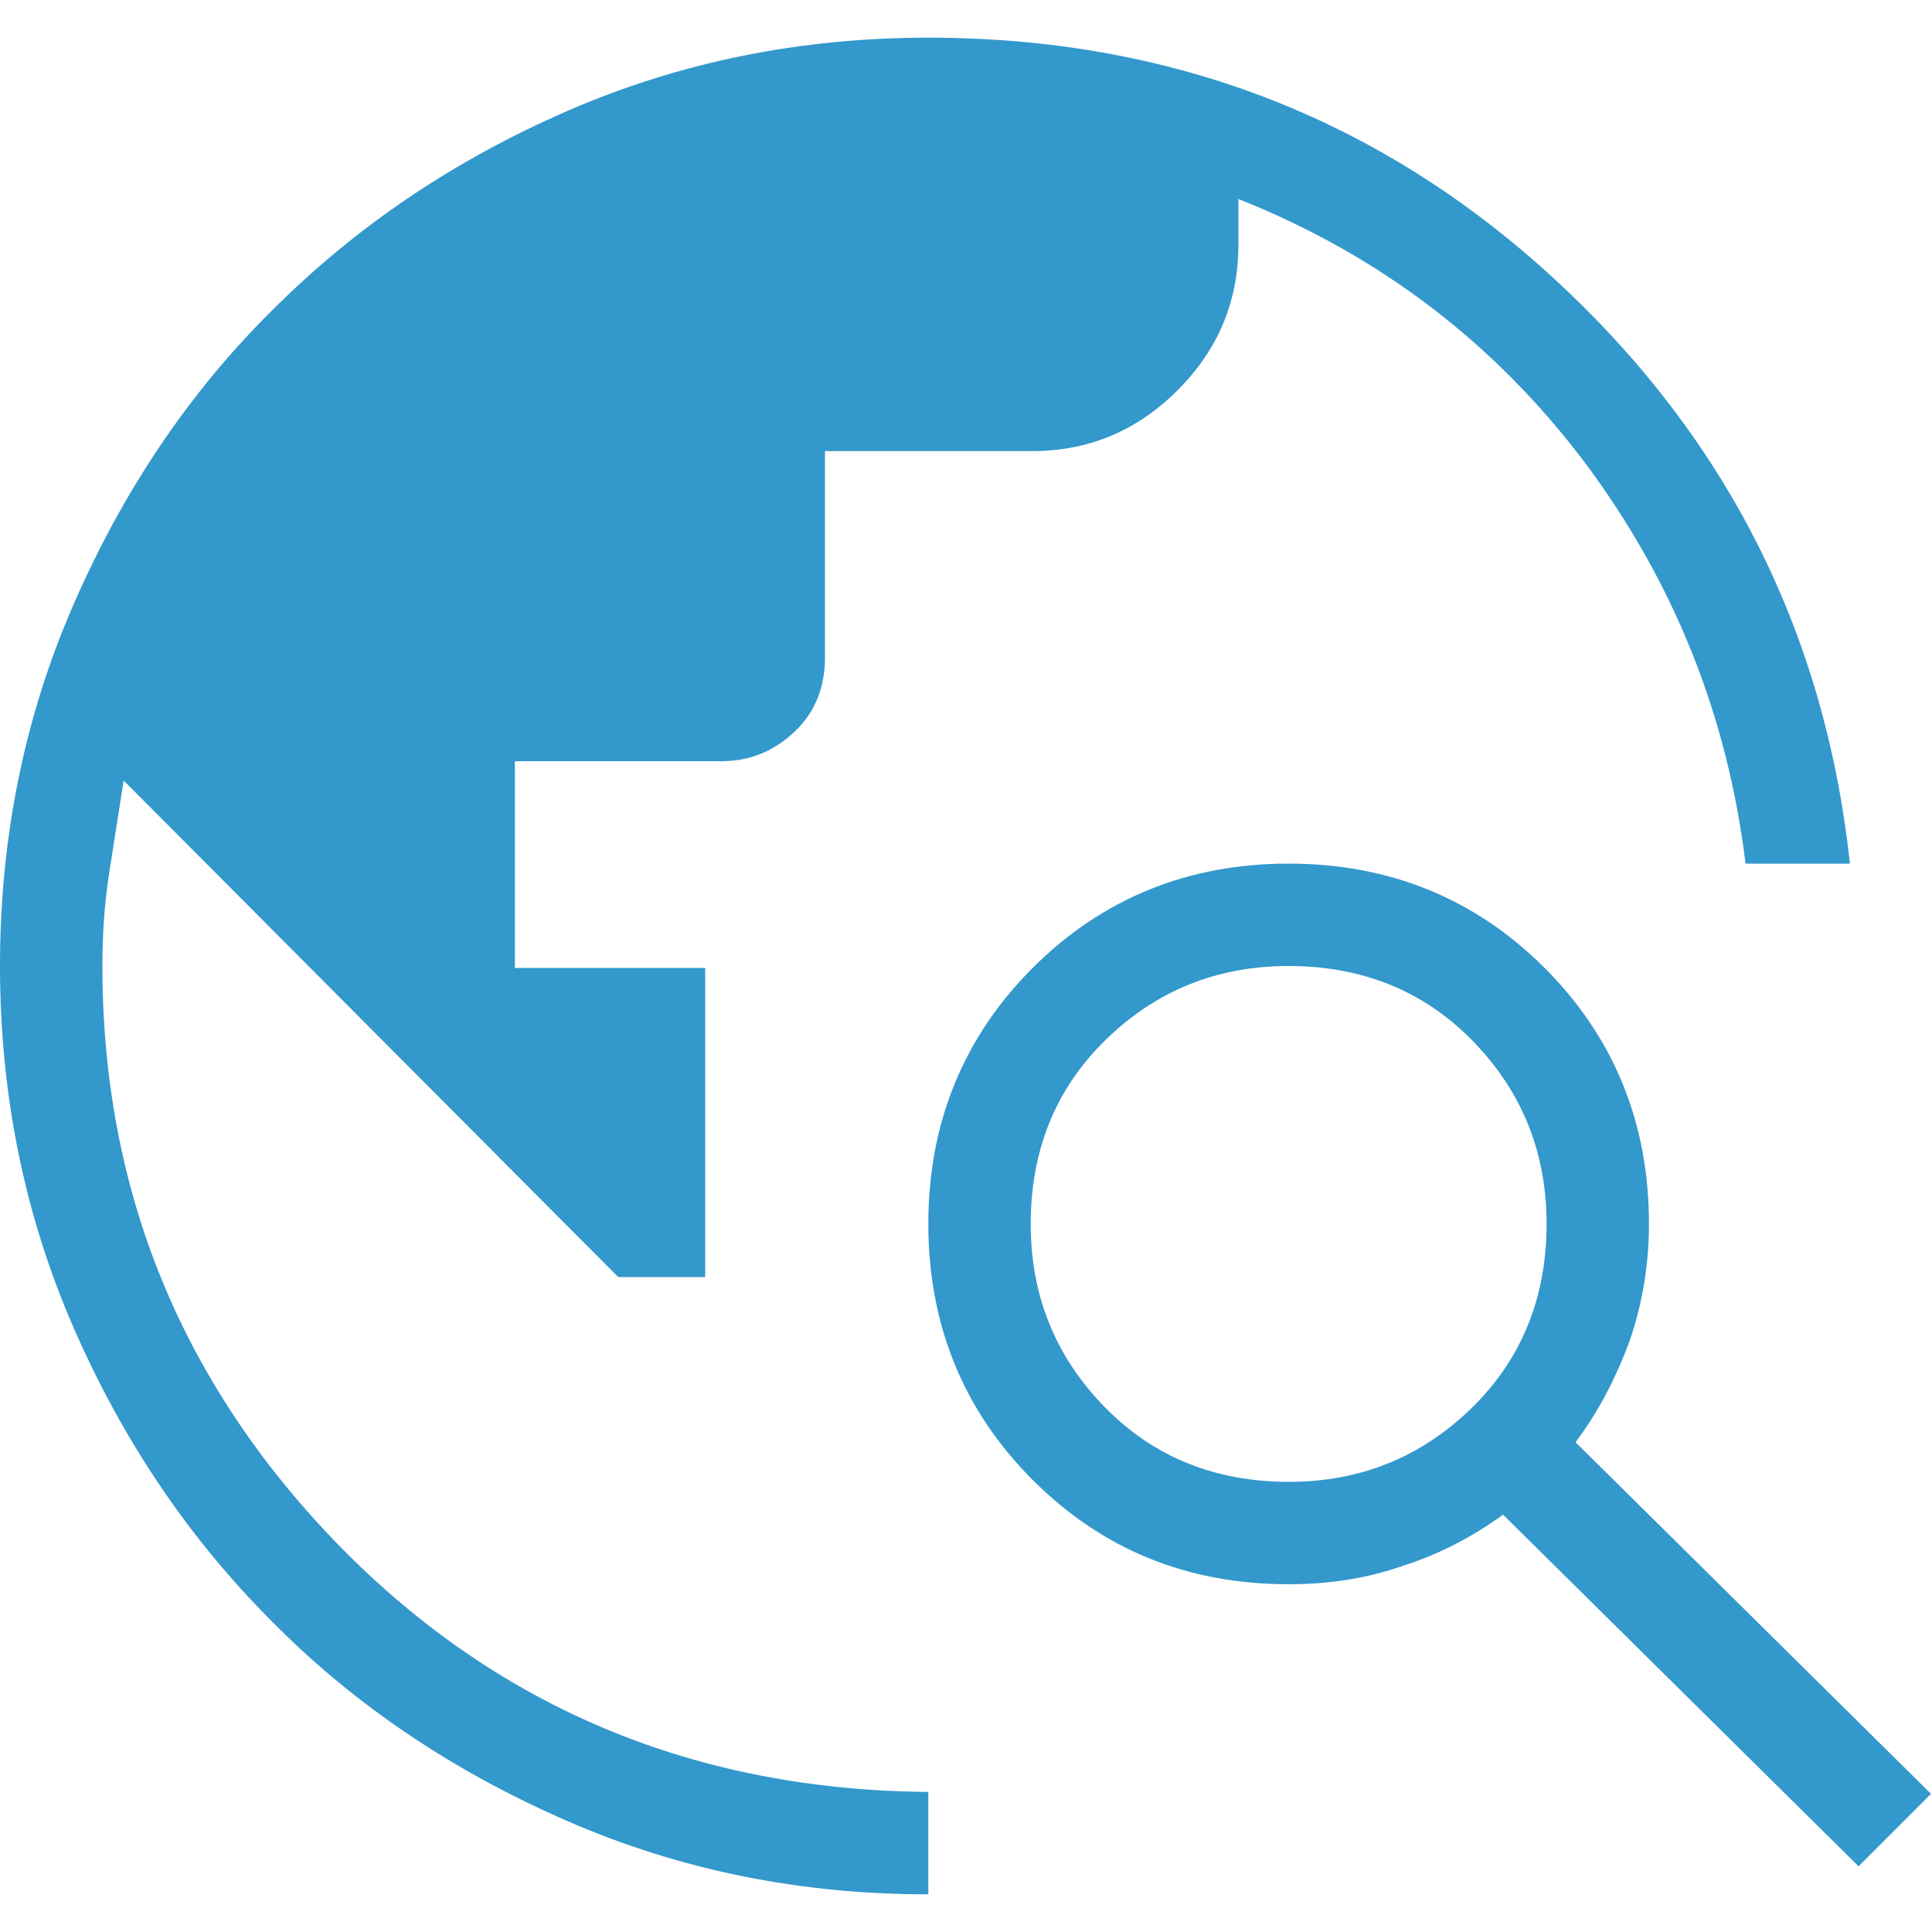 <?xml version="1.0" encoding="UTF-8"?>
<svg id="Layer_1" data-name="Layer 1" xmlns="http://www.w3.org/2000/svg" viewBox="0 0 20 20">
  <defs>
    <style>
      .cls-1 {
        fill: #3398cc;
      }
    </style>
  </defs>
  <path class="cls-1" d="m9.61,19.61c-1.33,0-2.57-.25-3.74-.76-1.17-.51-2.19-1.19-3.05-2.06-.87-.87-1.55-1.88-2.06-3.05-.51-1.17-.76-2.42-.76-3.74s.25-2.57.76-3.74c.51-1.17,1.19-2.19,2.06-3.05.87-.87,1.88-1.55,3.05-2.06,1.17-.51,2.42-.76,3.74-.76,2.49,0,4.64.82,6.44,2.46,1.8,1.64,2.84,3.67,3.1,6.09h-1.08c-.19-1.55-.75-2.93-1.67-4.16-.93-1.23-2.12-2.14-3.58-2.72v.47c0,.59-.21,1.09-.63,1.51s-.92.63-1.51.63h-2.14v2.14c0,.3-.1.56-.31.76s-.46.31-.76.31h-2.14v2.14h1.97v3.2h-.9L1.28,8.08c-.05.32-.1.64-.15.96s-.07.64-.07.96c0,2.33.82,4.33,2.46,6.01,1.64,1.67,3.67,2.52,6.09,2.54v1.07Zm9.63-.29l-3.68-3.64c-.32.23-.66.41-1.04.53-.37.13-.76.19-1.18.19-1.05,0-1.93-.36-2.65-1.08-.72-.72-1.08-1.61-1.08-2.65s.36-1.93,1.08-2.65c.72-.72,1.61-1.08,2.65-1.08s1.93.36,2.65,1.08c.72.72,1.08,1.61,1.08,2.65,0,.43-.07.83-.2,1.21-.14.38-.32.73-.56,1.05l3.68,3.64s-.76.76-.76.76Zm-5.9-3.98c.75,0,1.38-.26,1.9-.77s.77-1.15.77-1.9-.26-1.38-.77-1.9-1.15-.77-1.9-.77-1.38.26-1.9.77-.77,1.15-.77,1.9.26,1.38.77,1.9,1.15.77,1.9.77Z"/>
</svg>